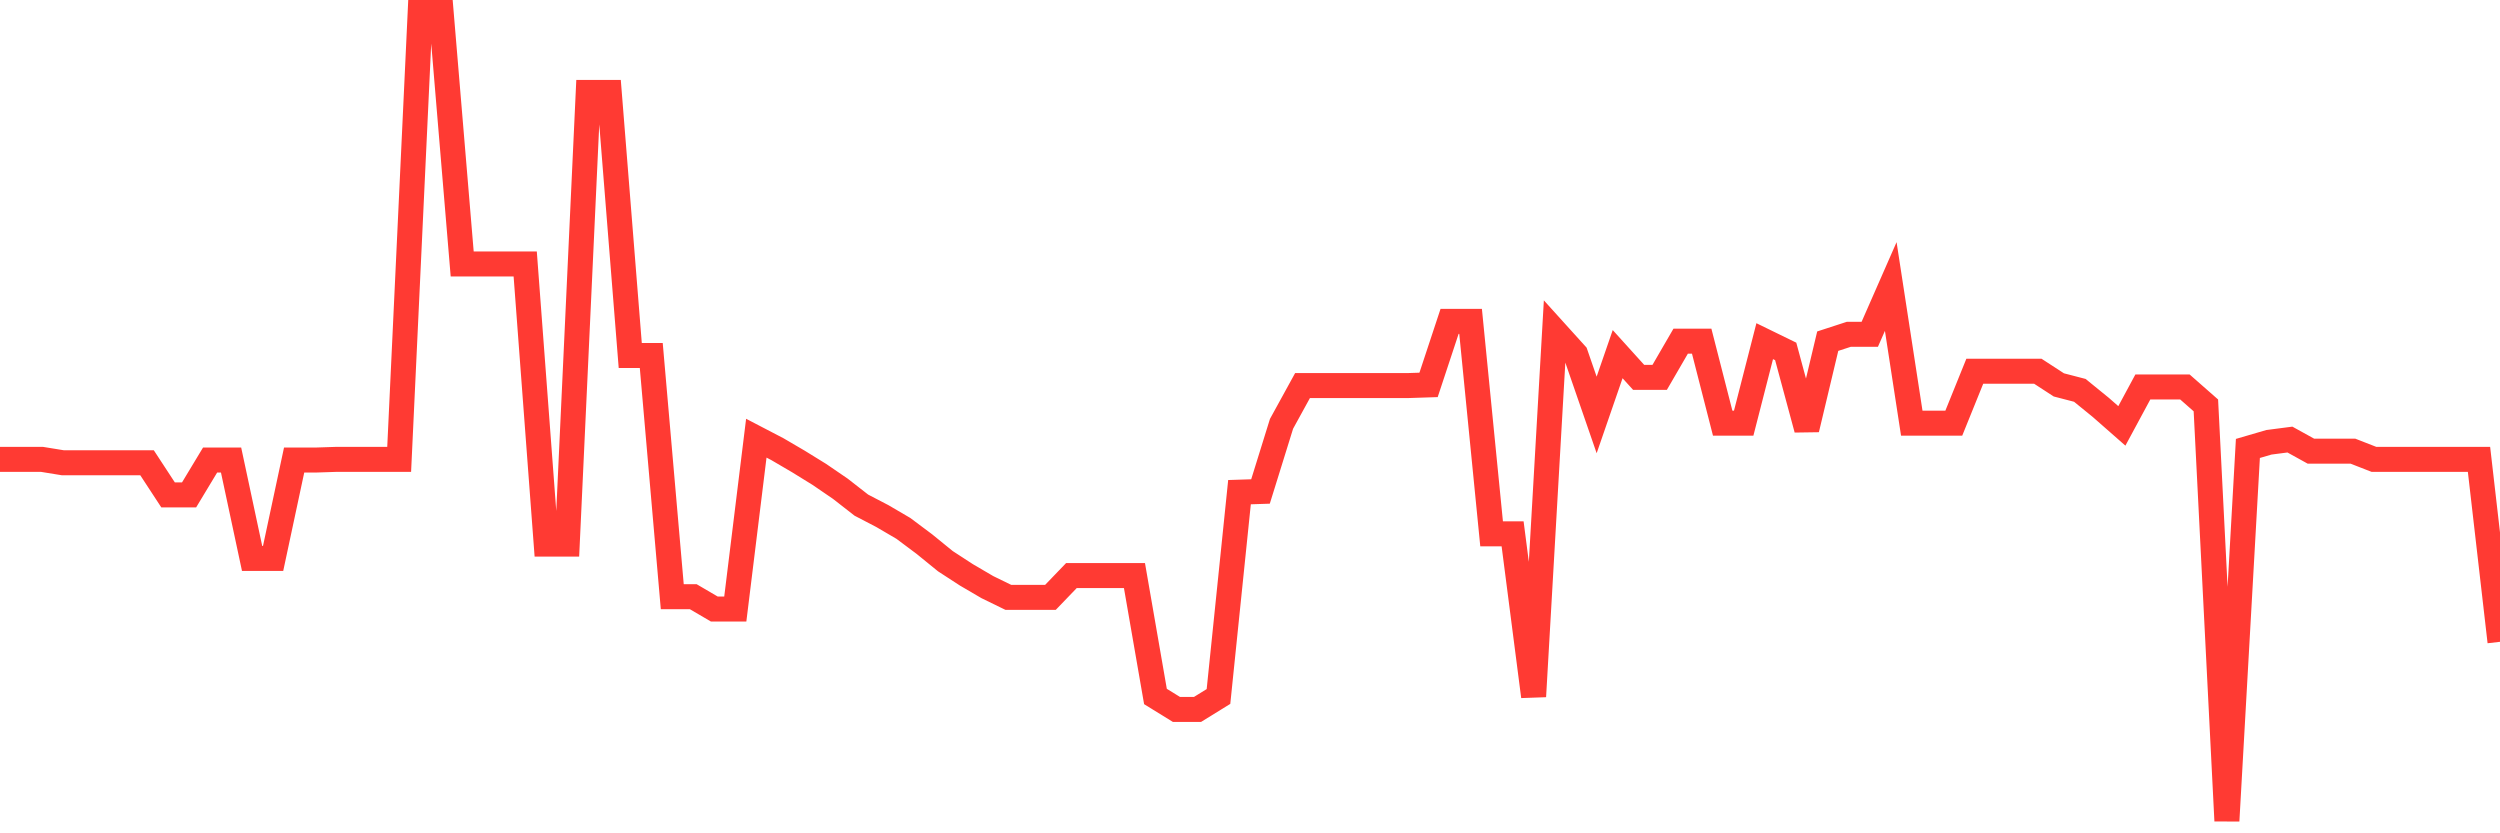 <svg
  xmlns="http://www.w3.org/2000/svg"
  xmlns:xlink="http://www.w3.org/1999/xlink"
  width="120"
  height="40"
  viewBox="0 0 120 40"
  preserveAspectRatio="none"
>
  <polyline
    points="0,22.05 1.008,22.05 2.017,22.05 3.025,22.214 4.034,22.214 5.042,22.214 6.05,22.214 7.059,22.214 8.067,23.755 9.076,23.755 10.084,22.083 11.092,22.083 12.101,26.806 13.109,26.806 14.118,22.083 15.126,22.083 16.134,22.05 17.143,22.05 18.151,22.05 19.16,22.05 20.168,0.6 21.176,0.6 22.185,12.67 23.193,12.67 24.202,12.67 25.21,12.67 26.218,26.117 27.227,26.117 28.235,4.437 29.244,4.437 30.252,17.065 31.261,17.065 32.269,28.642 33.277,28.642 34.286,29.233 35.294,29.233 36.303,21.033 37.311,21.558 38.319,22.148 39.328,22.771 40.336,23.46 41.345,24.247 42.353,24.772 43.361,25.362 44.37,26.117 45.378,26.937 46.387,27.593 47.395,28.183 48.403,28.675 49.412,28.675 50.42,28.675 51.429,27.626 52.437,27.626 53.445,27.626 54.454,27.626 55.462,33.431 56.471,34.054 57.479,34.054 58.487,33.431 59.496,23.624 60.504,23.591 61.513,20.344 62.521,18.508 63.529,18.508 64.538,18.508 65.546,18.508 66.555,18.508 67.563,18.508 68.571,18.475 69.58,15.425 70.588,15.425 71.597,25.625 72.605,25.625 73.613,33.431 74.622,15.884 75.63,16.999 76.639,19.918 77.647,16.999 78.655,18.114 79.664,18.114 80.672,16.376 81.681,16.376 82.689,20.312 83.697,20.312 84.706,16.376 85.714,16.868 86.723,20.607 87.731,16.376 88.739,16.048 89.748,16.048 90.756,13.752 91.765,20.312 92.773,20.312 93.782,20.312 94.79,17.819 95.798,17.819 96.807,17.819 97.815,17.819 98.824,18.475 99.832,18.737 100.84,19.557 101.849,20.443 102.857,18.573 103.866,18.573 104.874,18.573 105.882,19.459 106.891,39.4 107.899,21.525 108.908,21.23 109.916,21.099 110.924,21.656 111.933,21.656 112.941,21.656 113.95,22.05 114.958,22.05 115.966,22.05 116.975,22.05 117.983,22.05 118.992,22.05 120,30.807"
    fill="none"
    stroke="#ff3a33"
    stroke-width="1.2"
  >
  </polyline>
</svg>